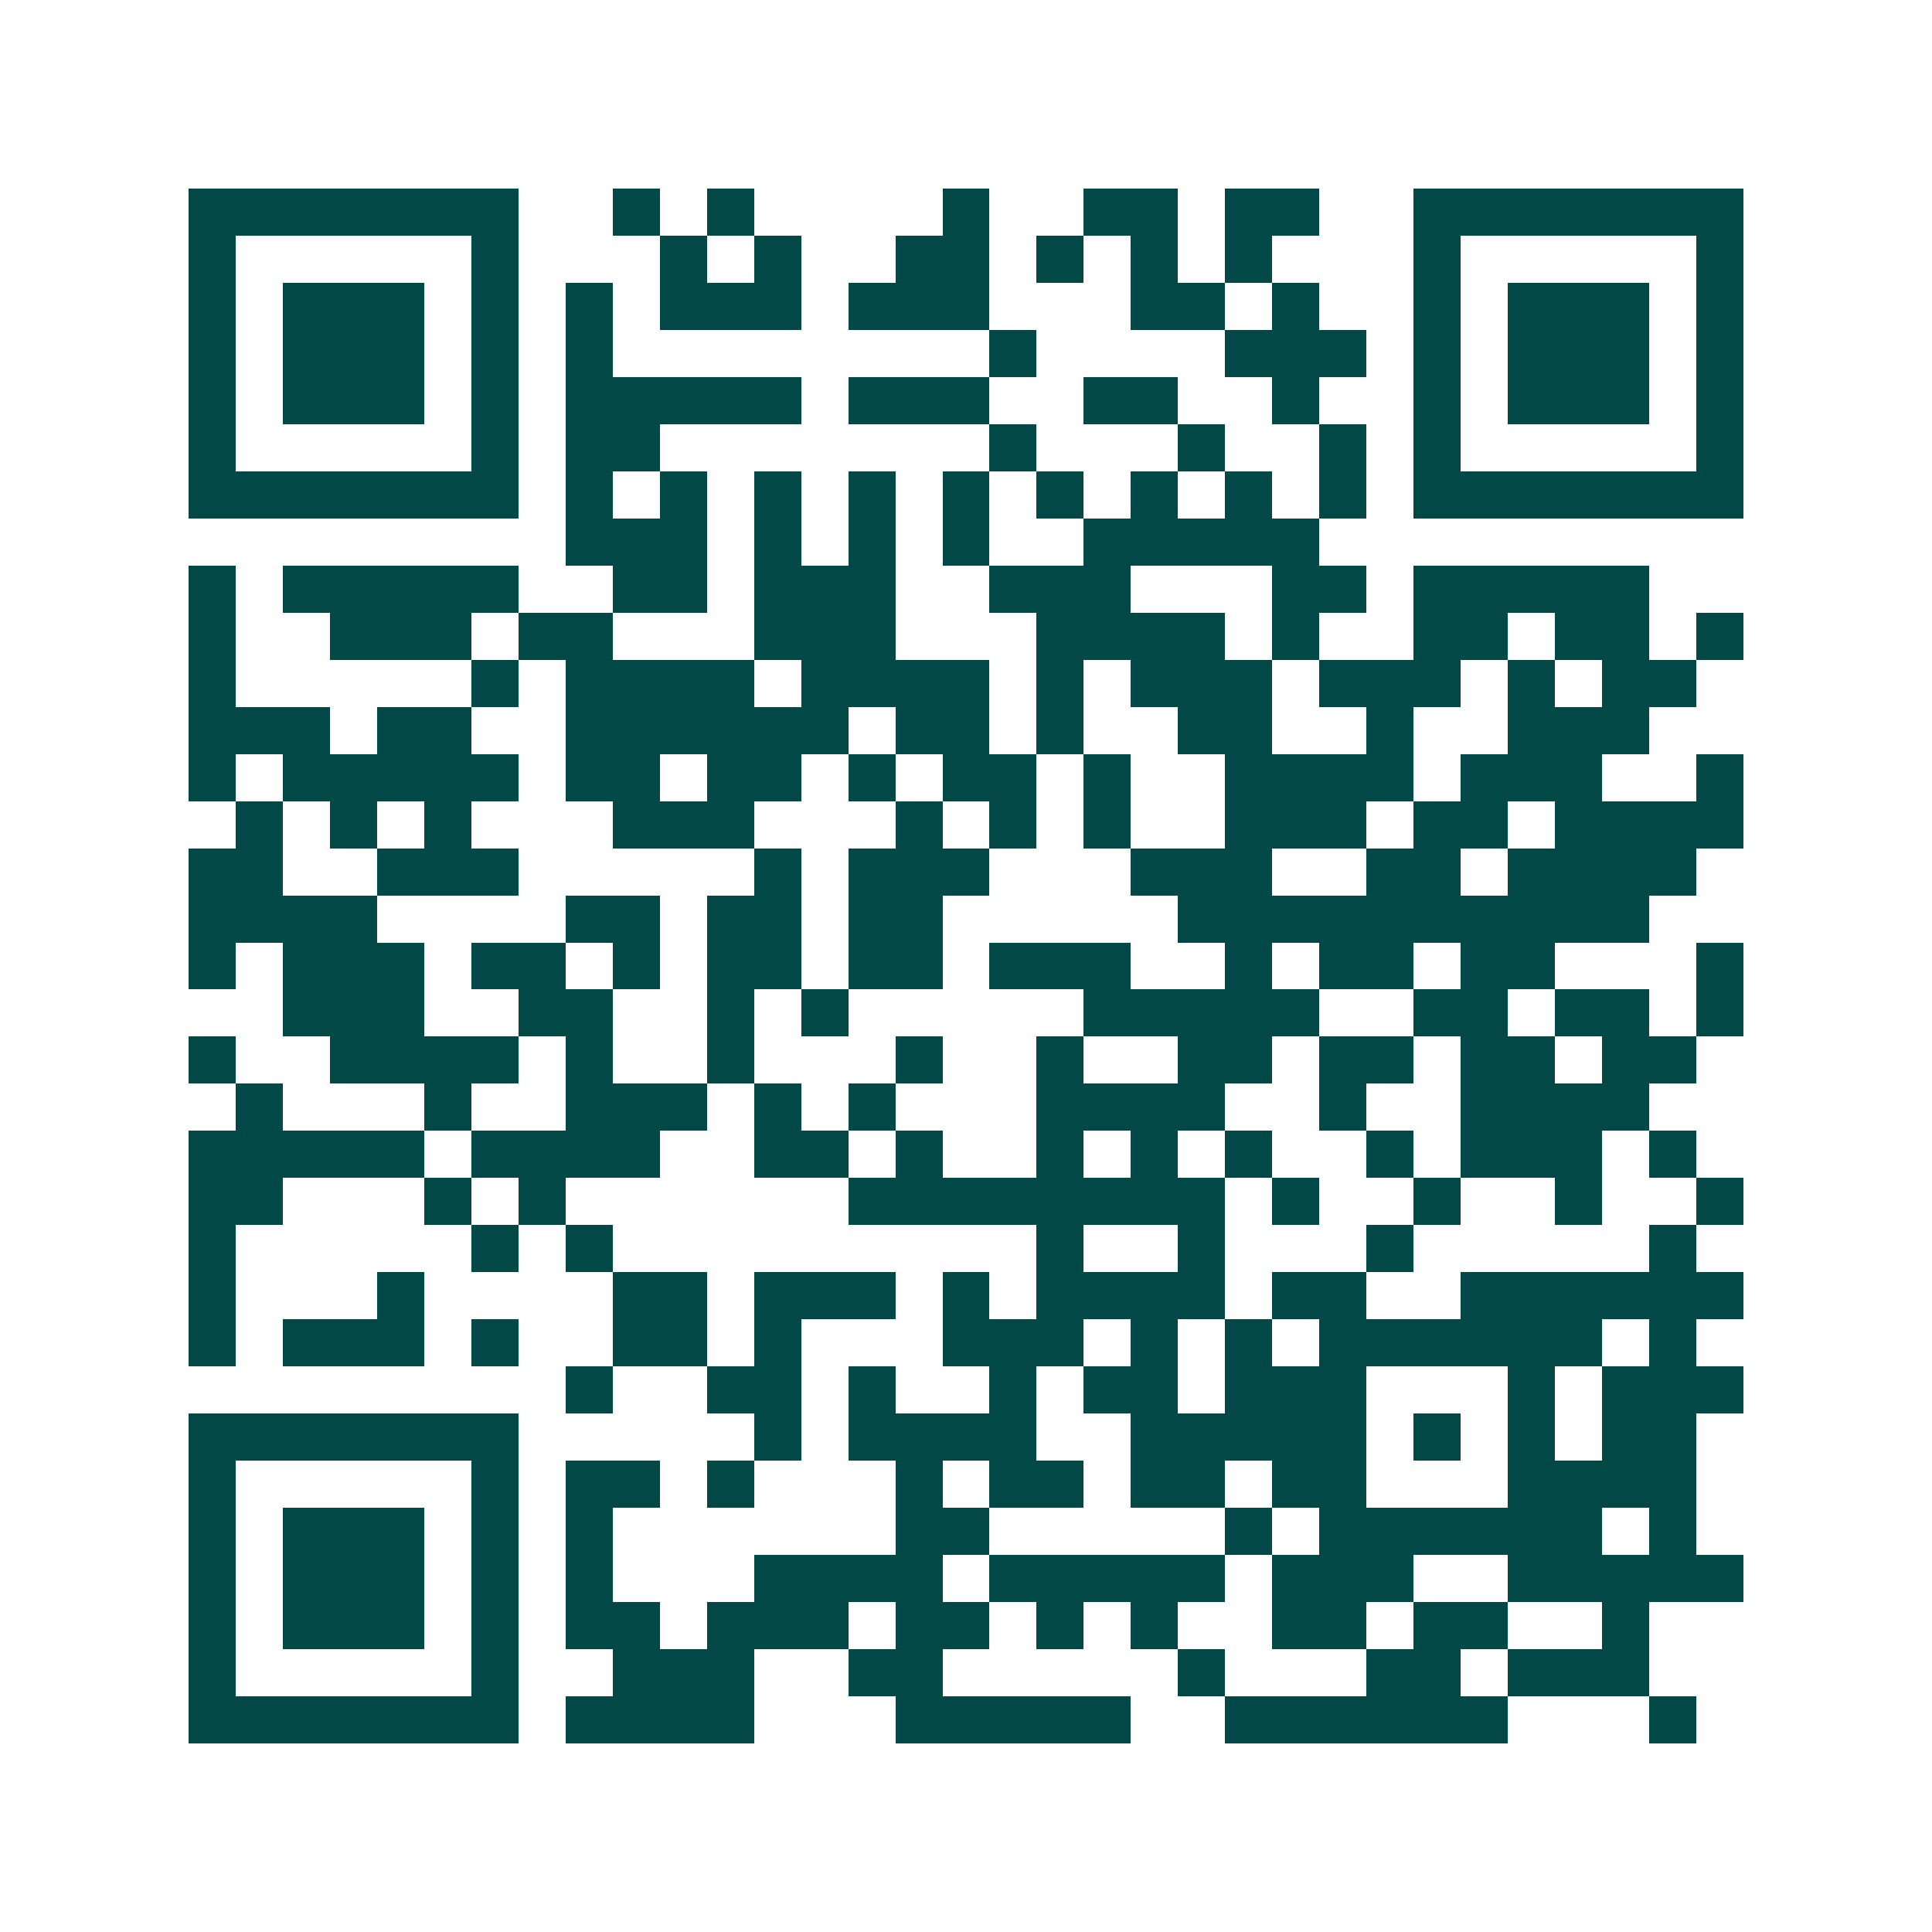<svg xmlns="http://www.w3.org/2000/svg" width="200" height="200" viewBox="0 0 41 41" shape-rendering="crispEdges"><path fill="#ffffff" d="M0 0h41v41H0z"/><path stroke="#014847" d="M4 4.5h7m2 0h1m1 0h1m4 0h1m2 0h2m1 0h2m2 0h7M4 5.5h1m5 0h1m3 0h1m1 0h1m2 0h2m1 0h1m1 0h1m1 0h1m3 0h1m5 0h1M4 6.5h1m1 0h3m1 0h1m1 0h1m1 0h3m1 0h3m3 0h2m1 0h1m2 0h1m1 0h3m1 0h1M4 7.5h1m1 0h3m1 0h1m1 0h1m8 0h1m4 0h3m1 0h1m1 0h3m1 0h1M4 8.5h1m1 0h3m1 0h1m1 0h5m1 0h3m2 0h2m2 0h1m2 0h1m1 0h3m1 0h1M4 9.5h1m5 0h1m1 0h2m7 0h1m3 0h1m2 0h1m1 0h1m5 0h1M4 10.5h7m1 0h1m1 0h1m1 0h1m1 0h1m1 0h1m1 0h1m1 0h1m1 0h1m1 0h1m1 0h7M12 11.5h3m1 0h1m1 0h1m1 0h1m2 0h5M4 12.5h1m1 0h5m2 0h2m1 0h3m2 0h3m3 0h2m1 0h5M4 13.5h1m2 0h3m1 0h2m3 0h3m3 0h4m1 0h1m2 0h2m1 0h2m1 0h1M4 14.5h1m5 0h1m1 0h4m1 0h4m1 0h1m1 0h3m1 0h3m1 0h1m1 0h2M4 15.5h3m1 0h2m2 0h6m1 0h2m1 0h1m2 0h2m2 0h1m2 0h3M4 16.5h1m1 0h5m1 0h2m1 0h2m1 0h1m1 0h2m1 0h1m2 0h4m1 0h3m2 0h1M5 17.5h1m1 0h1m1 0h1m3 0h3m3 0h1m1 0h1m1 0h1m2 0h3m1 0h2m1 0h4M4 18.5h2m2 0h3m5 0h1m1 0h3m3 0h3m2 0h2m1 0h4M4 19.5h4m4 0h2m1 0h2m1 0h2m5 0h10M4 20.5h1m1 0h3m1 0h2m1 0h1m1 0h2m1 0h2m1 0h3m2 0h1m1 0h2m1 0h2m3 0h1M6 21.5h3m2 0h2m2 0h1m1 0h1m5 0h5m2 0h2m1 0h2m1 0h1M4 22.5h1m2 0h4m1 0h1m2 0h1m3 0h1m2 0h1m2 0h2m1 0h2m1 0h2m1 0h2M5 23.5h1m3 0h1m2 0h3m1 0h1m1 0h1m3 0h4m2 0h1m2 0h4M4 24.5h5m1 0h4m2 0h2m1 0h1m2 0h1m1 0h1m1 0h1m2 0h1m1 0h3m1 0h1M4 25.5h2m3 0h1m1 0h1m6 0h8m1 0h1m2 0h1m2 0h1m2 0h1M4 26.5h1m5 0h1m1 0h1m9 0h1m2 0h1m3 0h1m5 0h1M4 27.5h1m3 0h1m4 0h2m1 0h3m1 0h1m1 0h4m1 0h2m2 0h6M4 28.5h1m1 0h3m1 0h1m2 0h2m1 0h1m3 0h3m1 0h1m1 0h1m1 0h6m1 0h1M12 29.5h1m2 0h2m1 0h1m2 0h1m1 0h2m1 0h3m3 0h1m1 0h3M4 30.5h7m5 0h1m1 0h4m2 0h5m1 0h1m1 0h1m1 0h2M4 31.5h1m5 0h1m1 0h2m1 0h1m3 0h1m1 0h2m1 0h2m1 0h2m3 0h4M4 32.5h1m1 0h3m1 0h1m1 0h1m6 0h2m5 0h1m1 0h6m1 0h1M4 33.5h1m1 0h3m1 0h1m1 0h1m3 0h4m1 0h5m1 0h3m2 0h5M4 34.5h1m1 0h3m1 0h1m1 0h2m1 0h3m1 0h2m1 0h1m1 0h1m2 0h2m1 0h2m2 0h1M4 35.5h1m5 0h1m2 0h3m2 0h2m5 0h1m3 0h2m1 0h3M4 36.5h7m1 0h4m3 0h5m2 0h6m3 0h1"/></svg>
